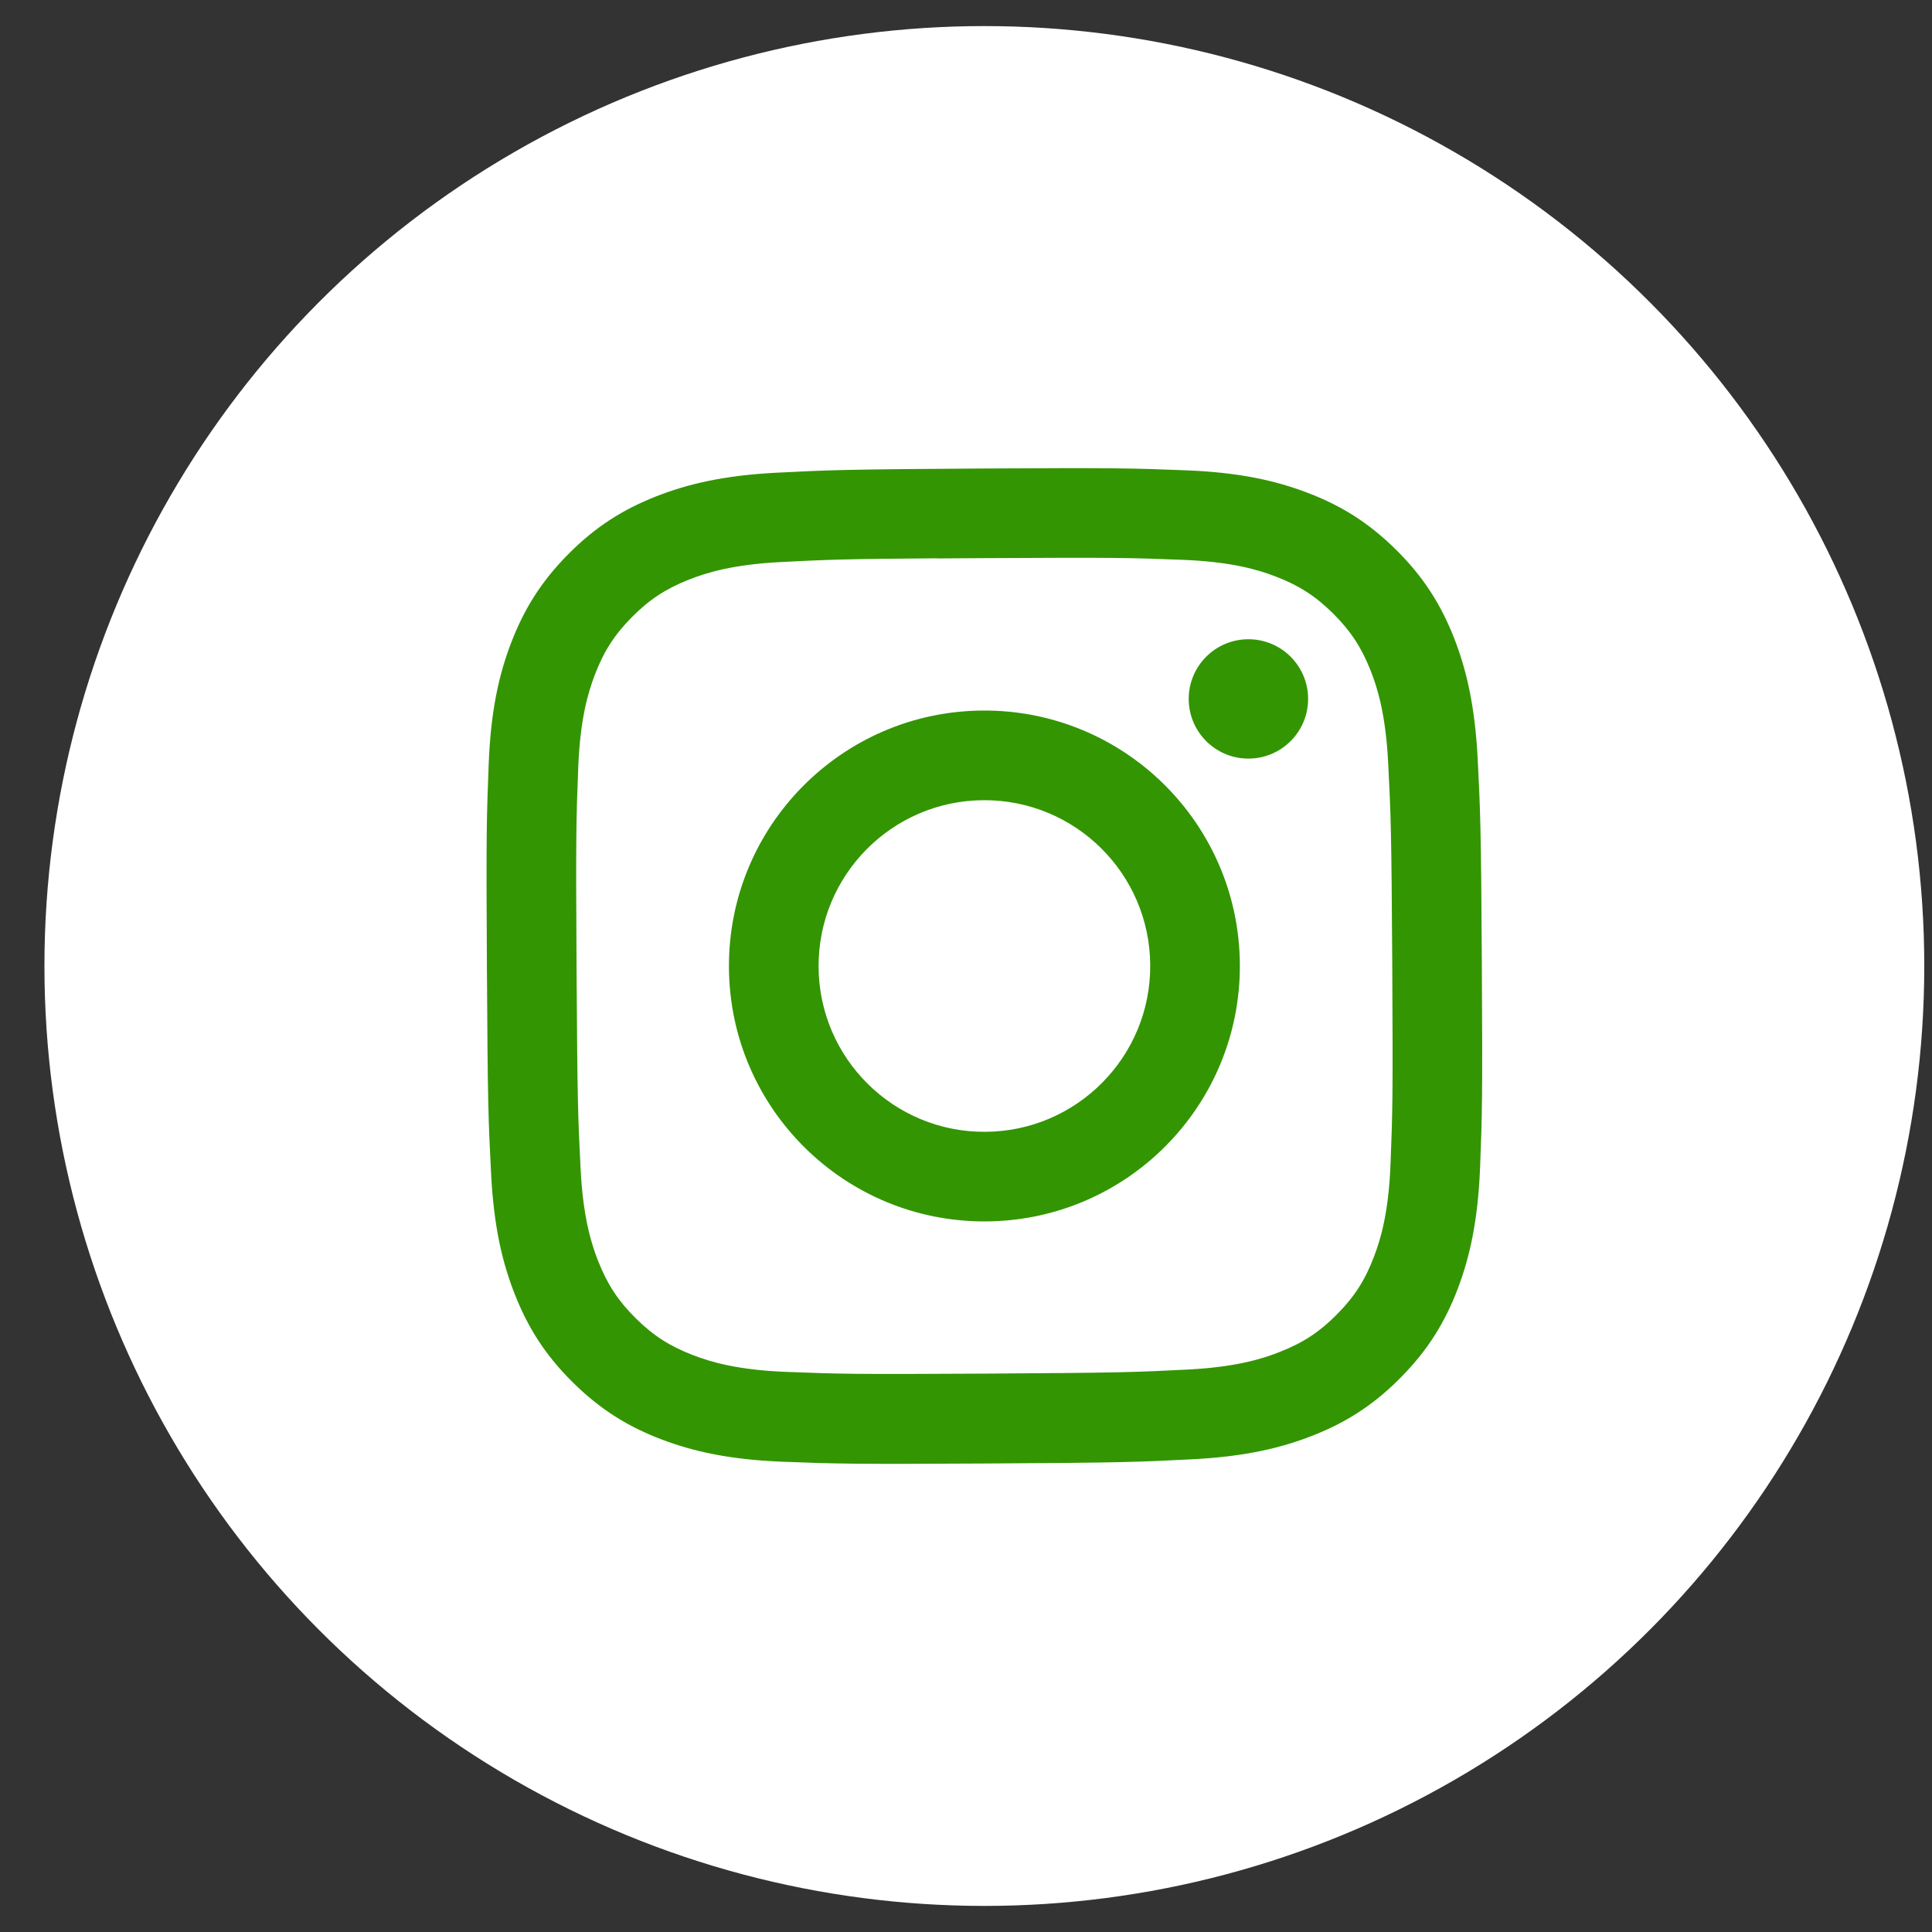 <svg width="40" height="40" viewBox="0 0 40 40" fill="none" xmlns="http://www.w3.org/2000/svg">
<rect x="0" y="0" width="40" height="40" fill="#333333" stroke="none"/>
<circle cx="20.38" cy="20" r="19.46" fill="white"/>
<path fill-rule="evenodd" clip-rule="evenodd" d="M20.321 9.7C17.524 9.717 17.173 9.731 16.075 9.787C14.978 9.844 14.231 10.022 13.577 10.28C12.902 10.547 12.329 10.903 11.76 11.479C11.19 12.055 10.842 12.631 10.582 13.31C10.33 13.967 10.161 14.716 10.118 15.813C10.075 16.912 10.064 17.263 10.081 20.06C10.097 22.858 10.111 23.207 10.168 24.306C10.224 25.402 10.402 26.149 10.661 26.803C10.928 27.479 11.283 28.051 11.859 28.62C12.435 29.19 13.011 29.54 13.69 29.799C14.347 30.049 15.097 30.219 16.193 30.263C17.292 30.306 17.643 30.316 20.44 30.3C23.238 30.284 23.587 30.269 24.686 30.213C25.782 30.156 26.53 29.978 27.184 29.72C27.86 29.453 28.432 29.097 29.001 28.52C29.57 27.945 29.919 27.368 30.179 26.689C30.428 26.032 30.598 25.283 30.643 24.186C30.686 23.087 30.696 22.737 30.68 19.94C30.664 17.143 30.649 16.792 30.593 15.693C30.535 14.597 30.357 13.85 30.1 13.196C29.832 12.52 29.477 11.948 28.901 11.379C28.324 10.809 27.749 10.46 27.07 10.202C26.412 9.951 25.662 9.781 24.565 9.738C23.466 9.694 23.116 9.684 20.319 9.7L20.321 9.7ZM19.408 11.562C19.587 11.56 19.78 11.559 19.989 11.558L20.332 11.556C23.082 11.54 23.408 11.548 24.494 11.591C25.499 11.631 26.045 11.796 26.409 11.935C26.89 12.119 27.235 12.34 27.597 12.698C27.959 13.057 28.185 13.399 28.375 13.878C28.518 14.24 28.689 14.784 28.74 15.788C28.796 16.874 28.809 17.2 28.825 19.948C28.841 22.697 28.832 23.023 28.789 24.11C28.749 25.114 28.584 25.66 28.445 26.023C28.262 26.505 28.04 26.849 27.682 27.211C27.323 27.574 26.982 27.799 26.502 27.988C26.141 28.132 25.596 28.303 24.592 28.355C23.507 28.41 23.181 28.423 20.43 28.439C17.68 28.455 17.354 28.446 16.268 28.403C15.264 28.363 14.718 28.198 14.354 28.059C13.872 27.875 13.527 27.654 13.165 27.296C12.802 26.937 12.577 26.596 12.387 26.116C12.244 25.755 12.072 25.21 12.021 24.207C11.965 23.121 11.954 22.795 11.937 20.044C11.921 17.294 11.929 16.97 11.972 15.883C12.012 14.879 12.177 14.333 12.316 13.969C12.5 13.487 12.721 13.143 13.08 12.78C13.438 12.417 13.78 12.192 14.26 12.002C14.622 11.858 15.166 11.688 16.17 11.636C17.12 11.588 17.488 11.572 19.408 11.559L19.408 11.562ZM25.84 13.235C25.158 13.238 24.607 13.795 24.611 14.477C24.615 15.16 25.172 15.71 25.854 15.706C26.537 15.702 27.087 15.145 27.083 14.463C27.079 13.78 26.522 13.23 25.84 13.235ZM20.35 14.711C17.429 14.728 15.075 17.11 15.092 20.031C15.109 22.952 17.491 25.305 20.412 25.288C23.333 25.271 25.687 22.89 25.67 19.969C25.653 17.048 23.271 14.694 20.35 14.711ZM23.814 19.98C23.803 18.084 22.257 16.556 20.361 16.567C18.465 16.578 16.937 18.124 16.948 20.02C16.959 21.916 18.505 23.445 20.401 23.433C22.297 23.422 23.826 21.876 23.814 19.98Z" fill="#339502"/>
</svg>
